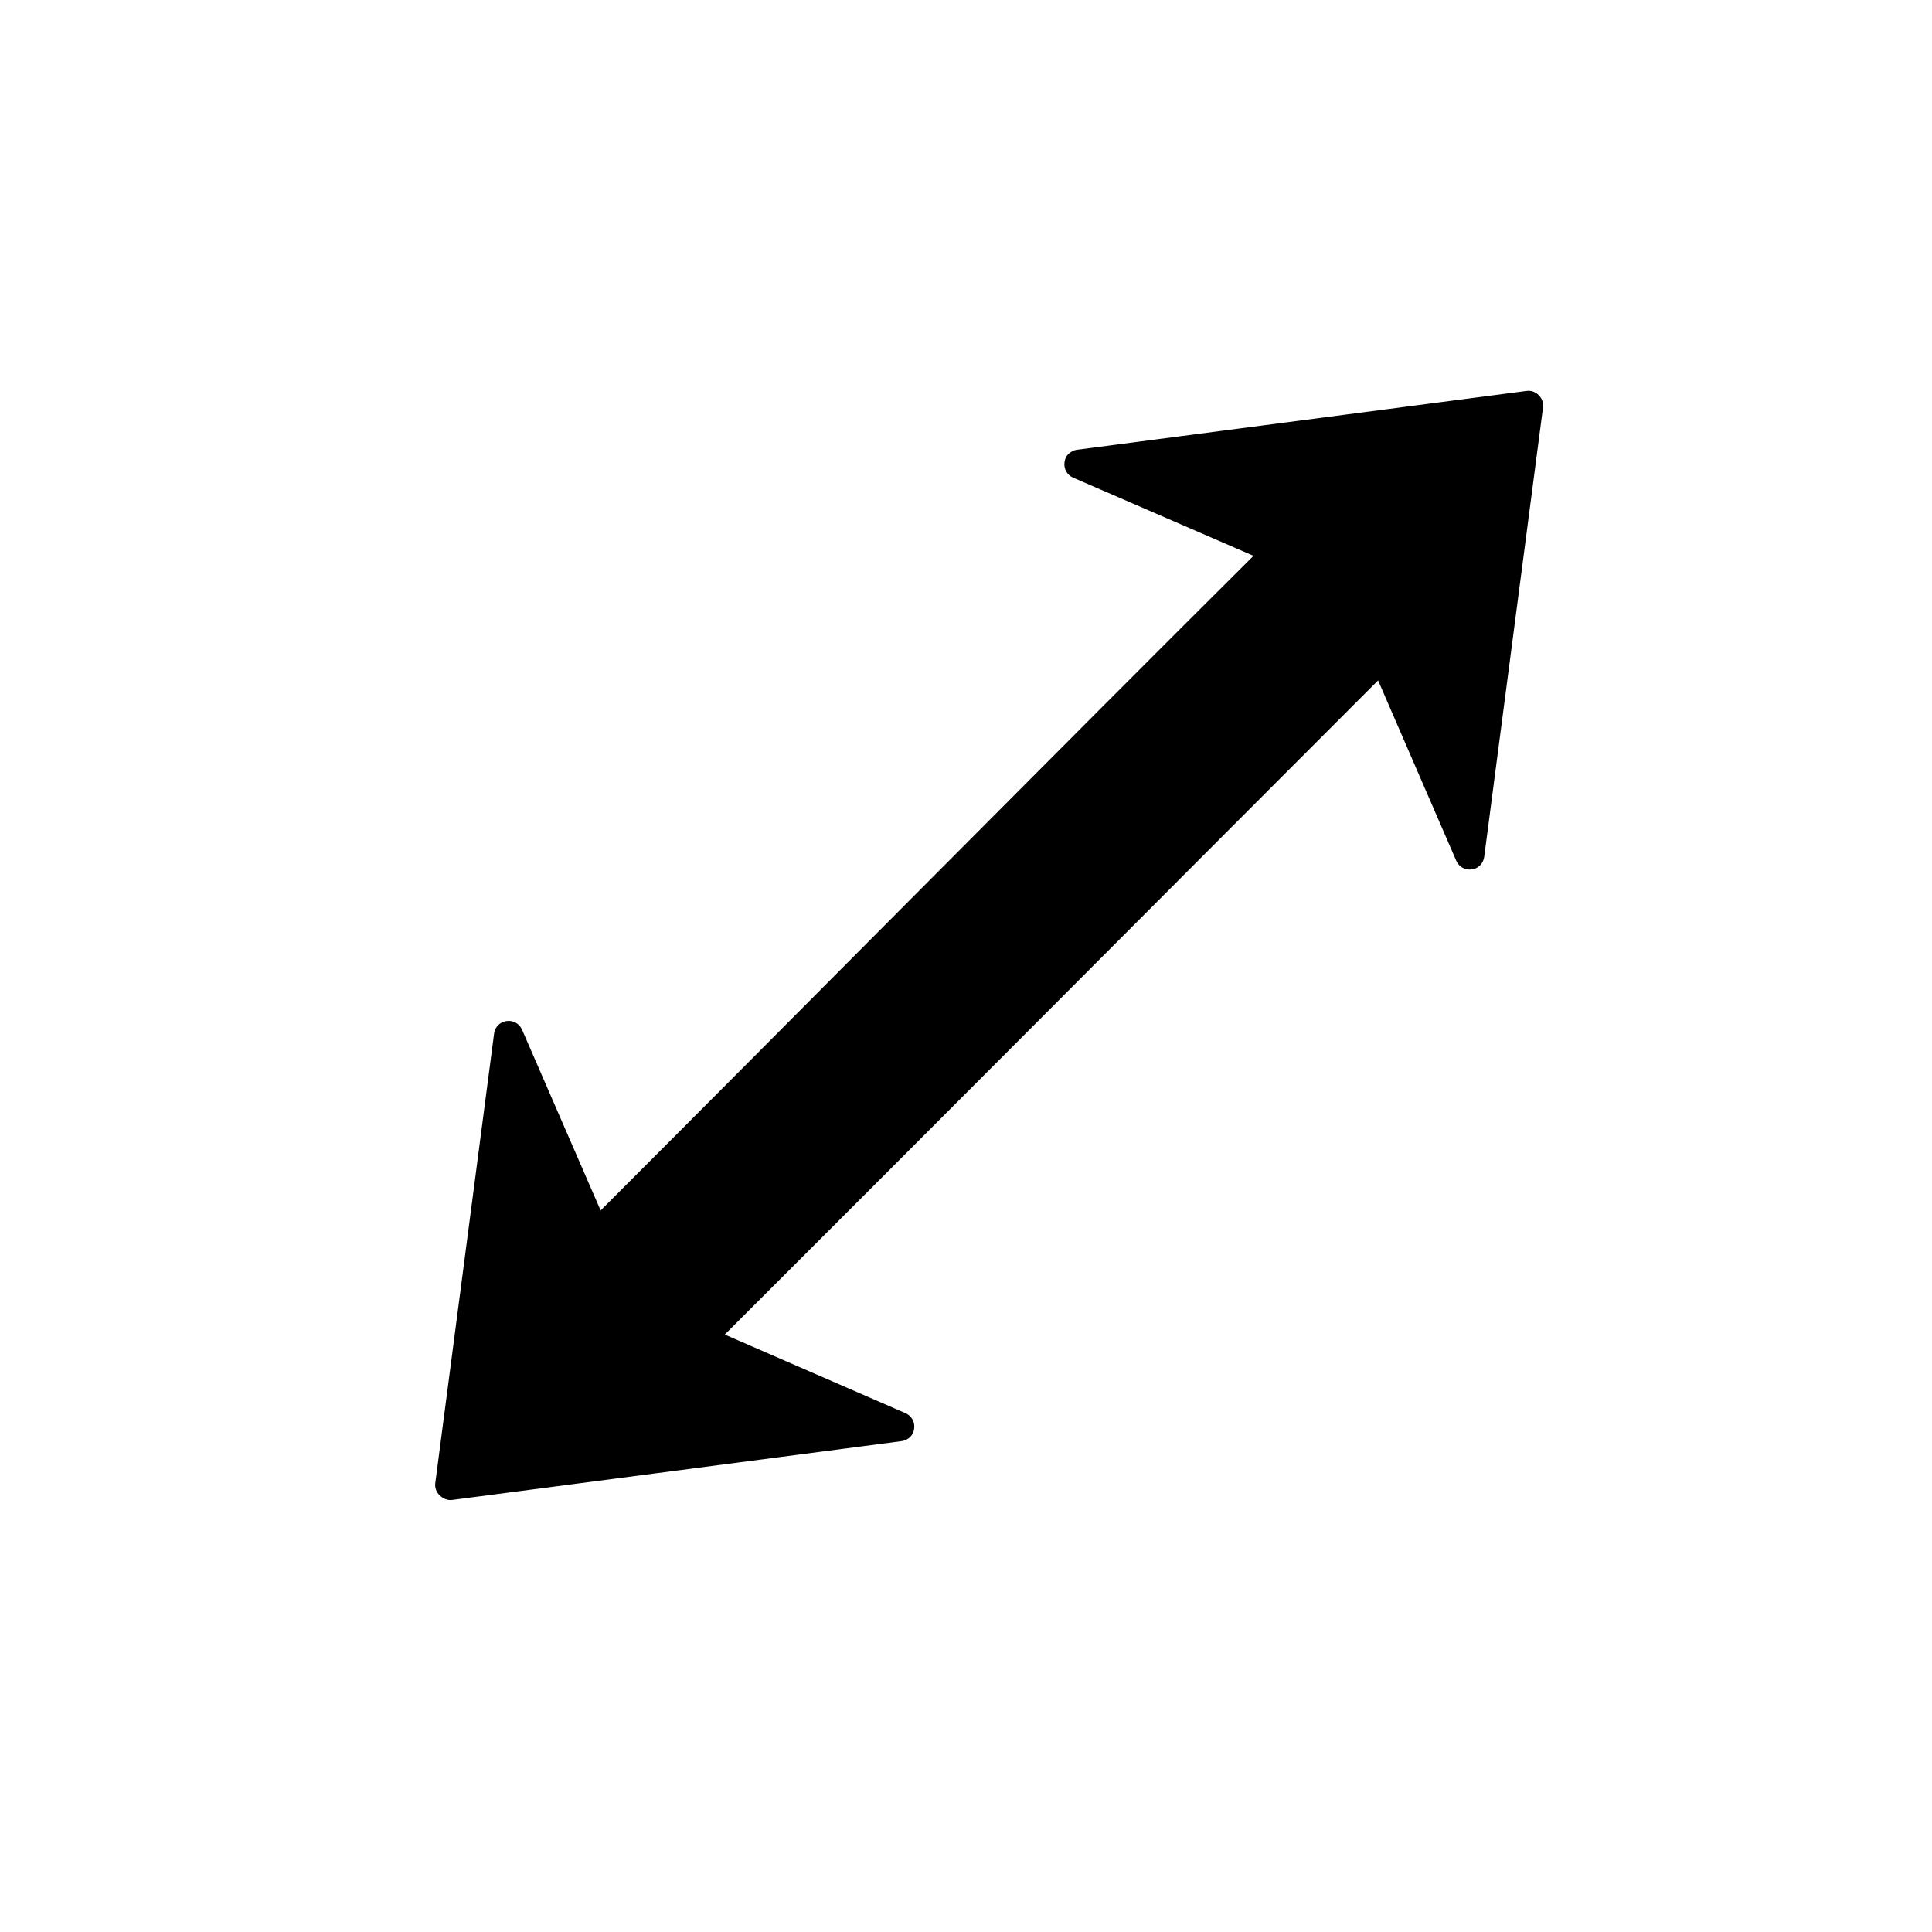 <?xml version="1.0" encoding="UTF-8"?>
<!-- Uploaded to: ICON Repo, www.svgrepo.com, Generator: ICON Repo Mixer Tools -->
<svg fill="#000000" width="800px" height="800px" version="1.1" viewBox="144 144 512 512" xmlns="http://www.w3.org/2000/svg">
 <path d="m427.13 264.32c-0.59 0.586-0.902 1.297-1.023 2.164-0.246 1.73 0.676 3.402 2.277 4.098l47.809 20.719c-48.25 47.973-124.96 125.42-173.02 173.48l-20.832-47.922c-0.695-1.602-2.367-2.523-4.098-2.277-1.73 0.242-3.078 1.559-3.301 3.301l-15.594 119.18c-0.156 1.195 0.285 2.336 1.137 3.188 0.855 0.855 2.106 1.406 3.301 1.254l119.18-15.594c0.875-0.113 1.688-0.547 2.277-1.137 0.582-0.582 0.902-1.301 1.023-2.164 0.242-1.727-0.676-3.402-2.277-4.098l-47.918-20.84c48.133-48.012 125.09-125.31 173.14-173.36l20.719 47.809c0.695 1.602 2.371 2.519 4.098 2.277 0.863-0.121 1.578-0.441 2.164-1.023 0.594-0.59 1.023-1.402 1.137-2.277l15.594-119.18c0.156-1.195-0.285-2.332-1.137-3.188-0.852-0.852-1.992-1.297-3.188-1.137l-119.18 15.594c-0.871 0.113-1.688 0.555-2.277 1.137z"/>
</svg>